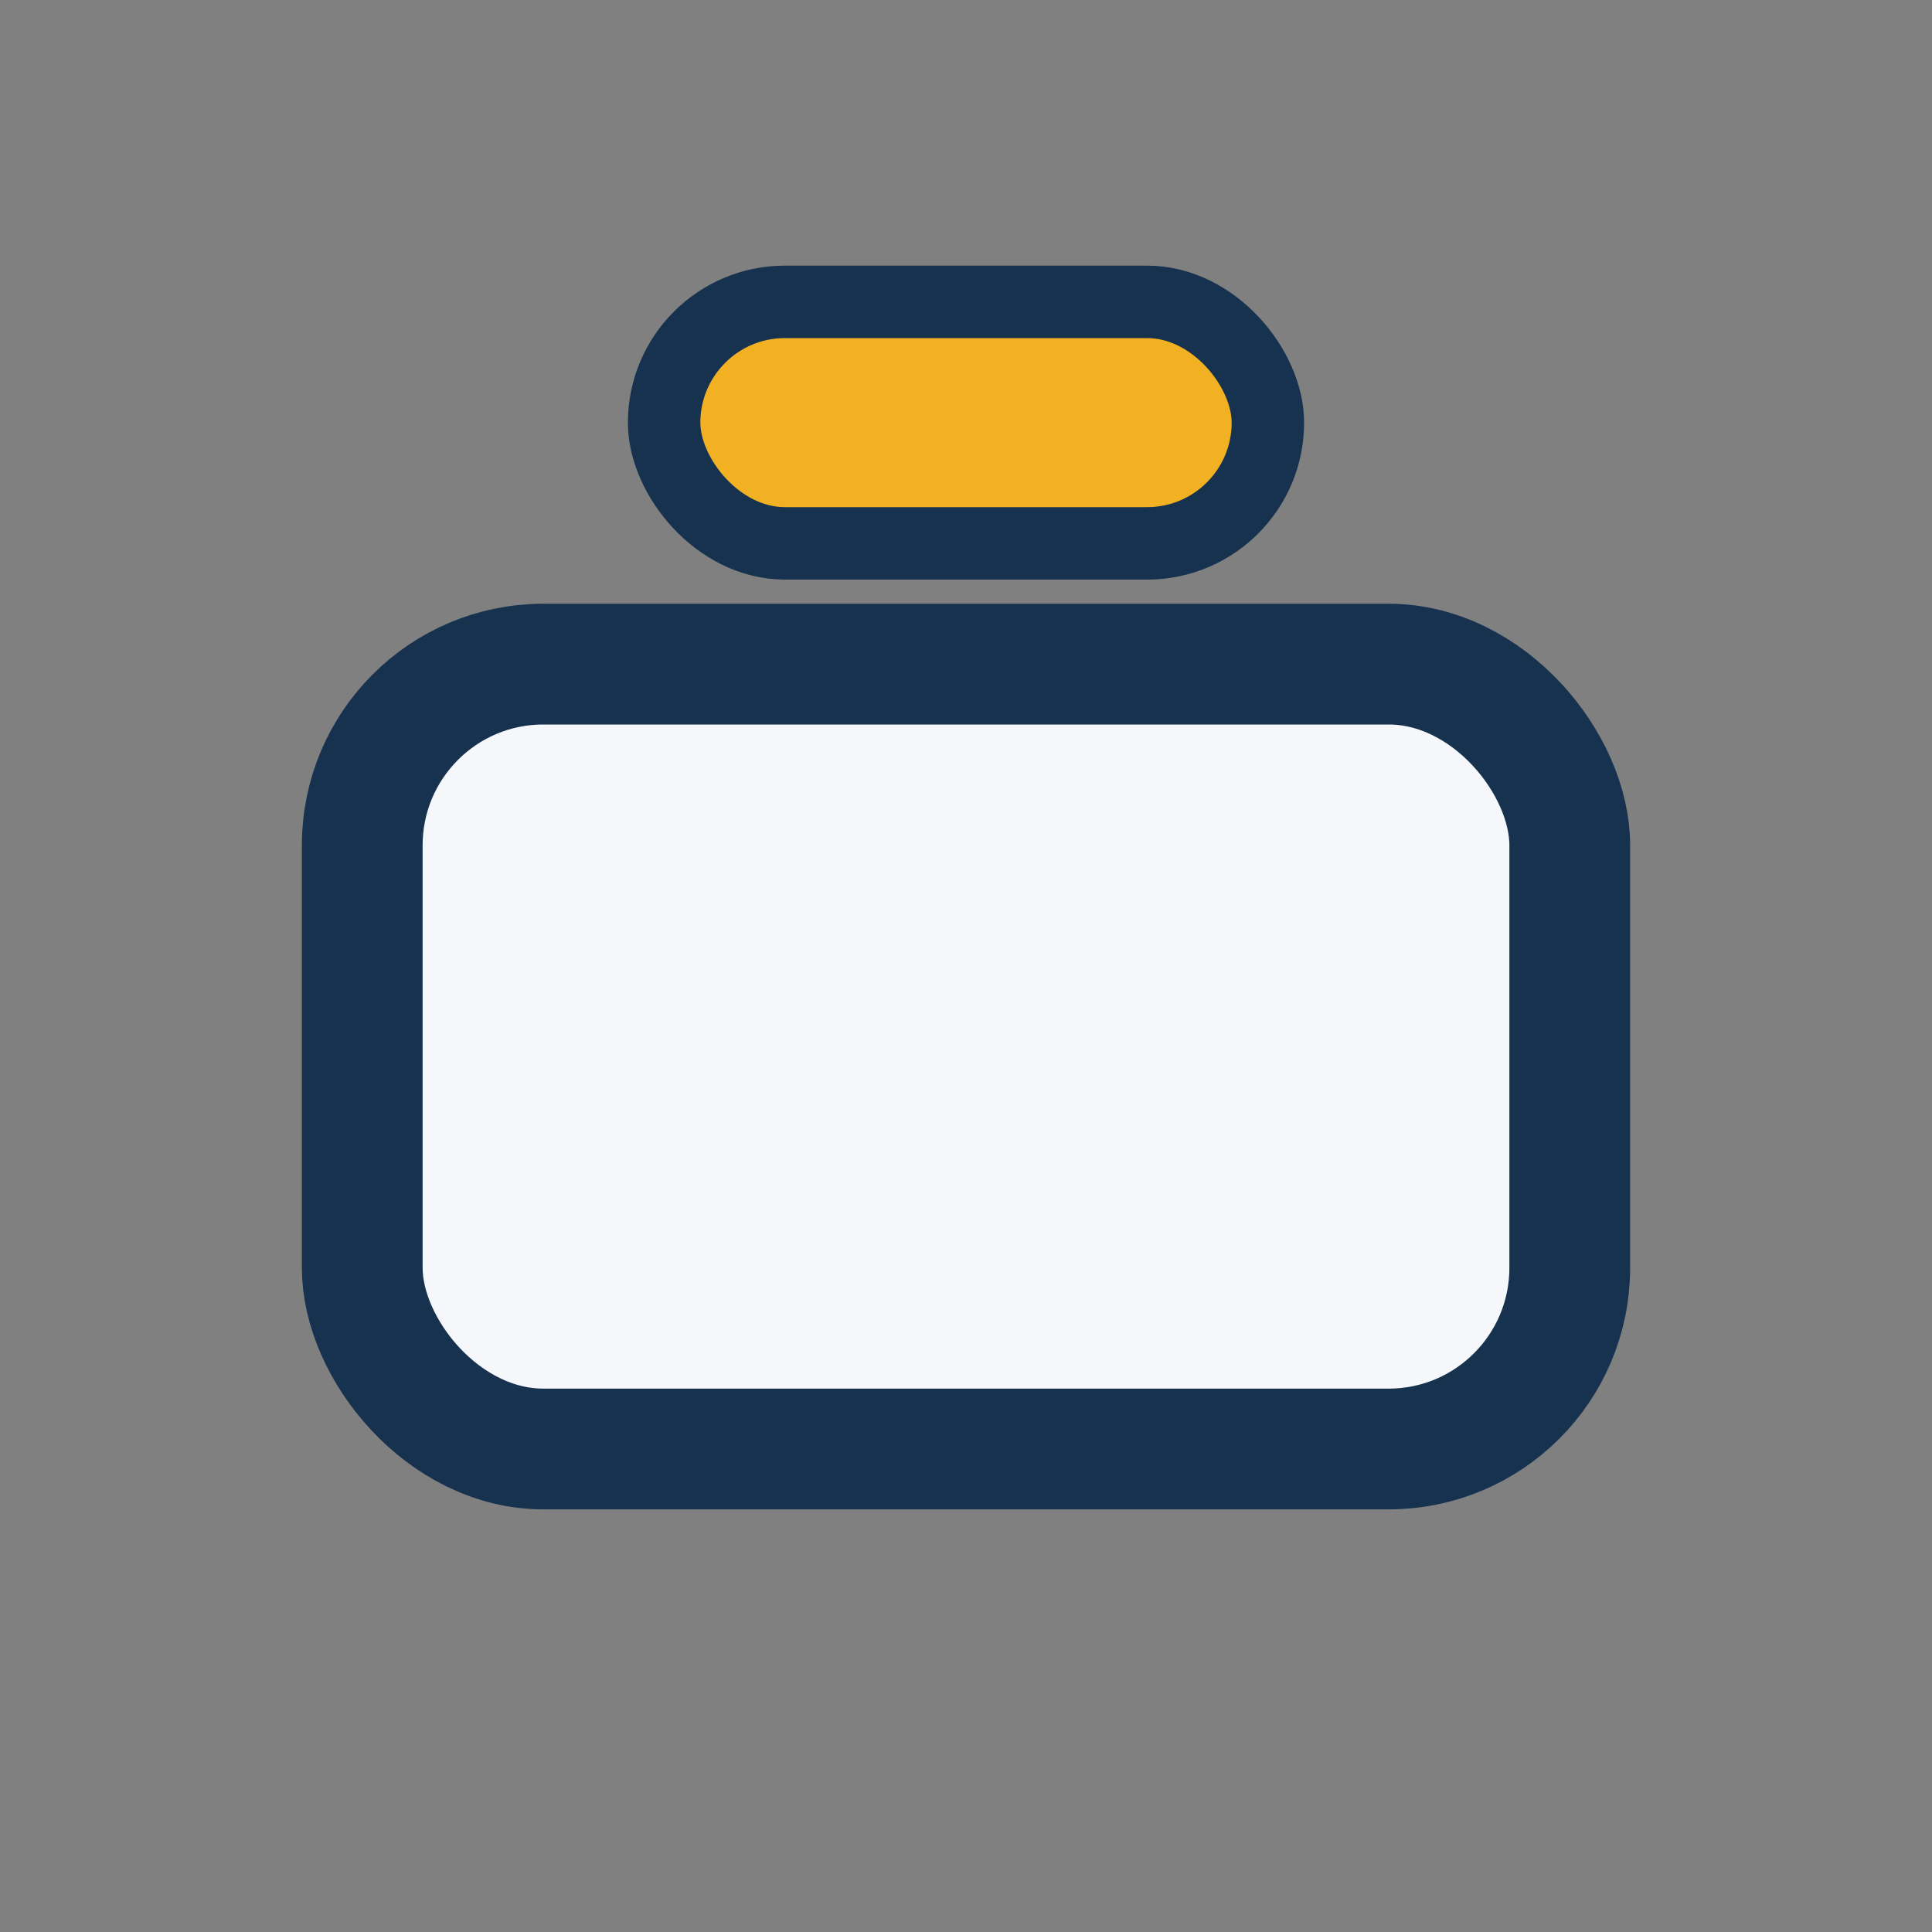 <?xml version="1.0" encoding="UTF-8"?>
<svg xmlns="http://www.w3.org/2000/svg" width="32" height="32" viewBox="0 0 32 32"><rect x="0" y="0" width="32" height="32" fill="#808080" stroke="none"/><rect x="6" y="11" width="20" height="13" rx="3" fill="#F5F7FA" stroke="#16324F" stroke-width="2"/><rect x="11" y="5" width="10" height="4" rx="2" fill="#F2B122" stroke="#16324F" stroke-width="1.2"/></svg>